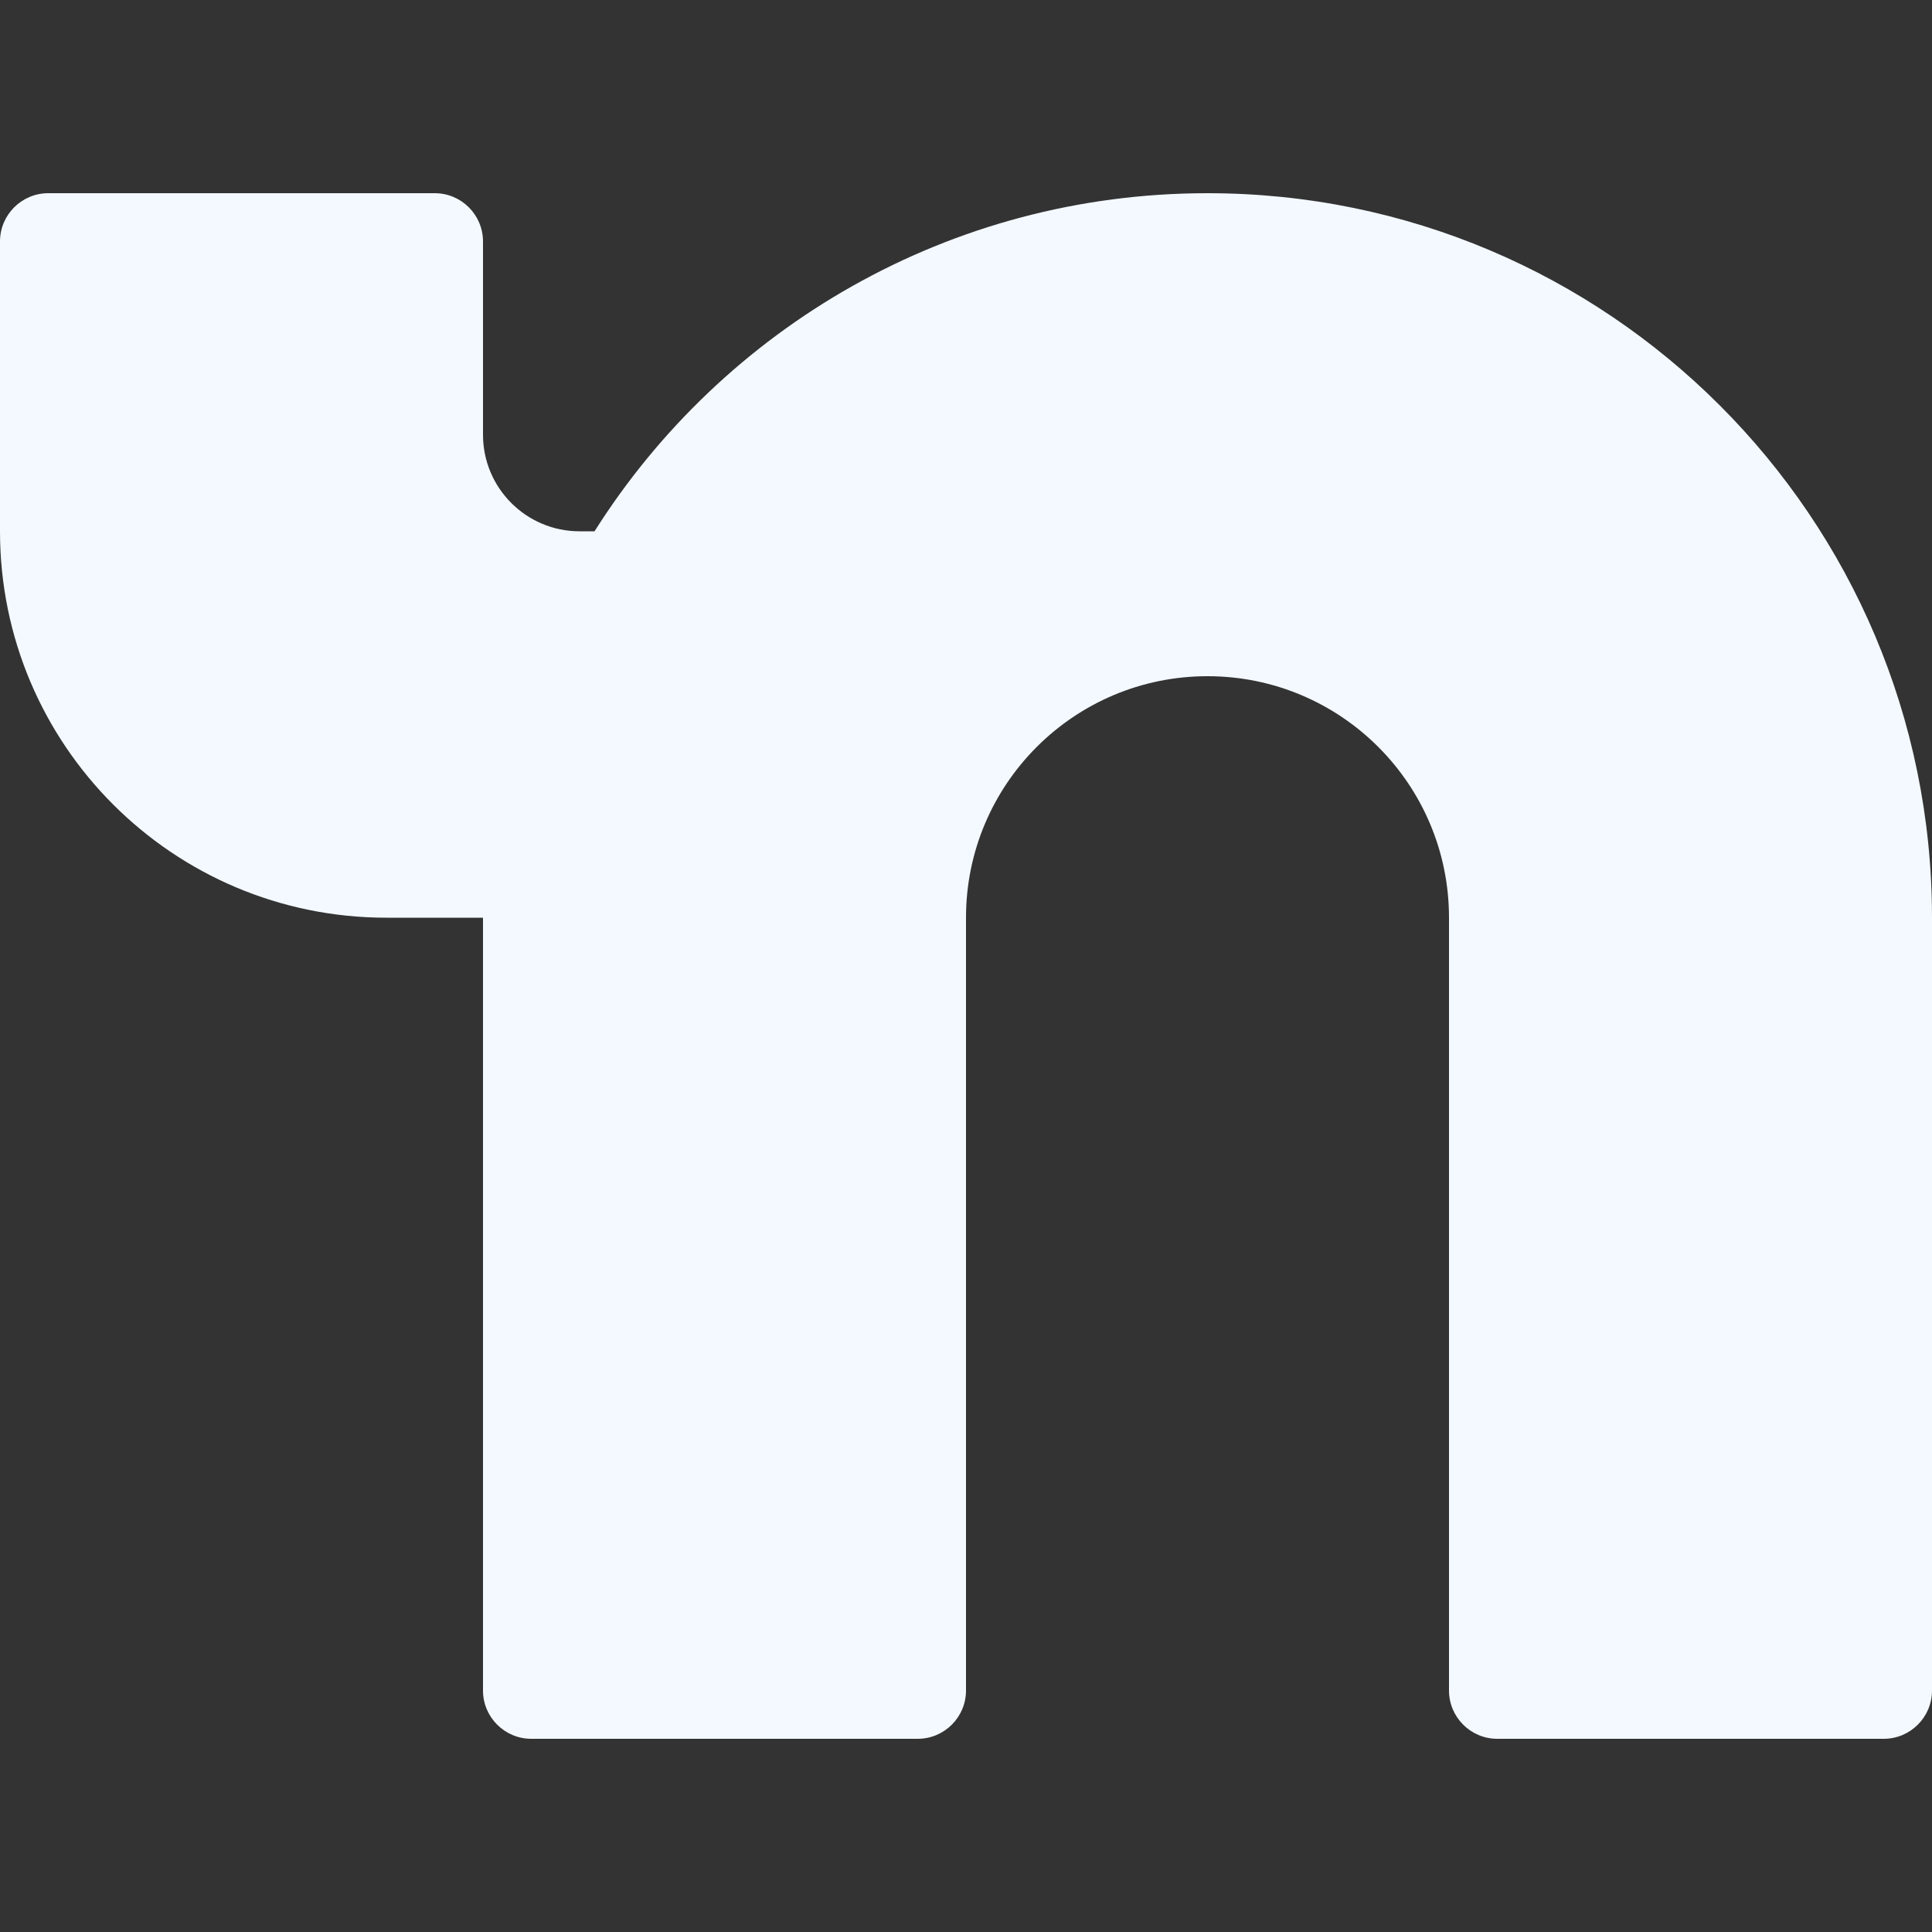 <svg width="600" height="600" viewBox="0 0 600 600" fill="none" xmlns="http://www.w3.org/2000/svg">
<rect x="0" y="0" width="600" height="600" fill="#333333" stroke="none"/>
<g clip-path="url(#clip0_2225_15447)">
<path d="M15 60C6.716 60 0 66.716 0 75V165C0 231.274 53.726 285 120 285H150V525C150 533.283 156.716 540 165 540H285C293.283 540 300 533.283 300 525V285C300 243.579 333.579 210 375 210C416.421 210 450 243.579 450 285V525C450 533.283 456.717 540 465 540H585C593.283 540 600 533.283 600 525V285C600 160.736 499.263 60 375 60C294.831 60 224.475 101.934 184.639 165H180C163.432 165 150 151.568 150 135V75C150 66.716 143.284 60 135 60H15Z" fill="#F3F9FF"/>
</g>
<defs>
<clipPath id="clip0_2225_15447">
<rect width="600" height="600" fill="white"/>
</clipPath>
</defs>
</svg>
